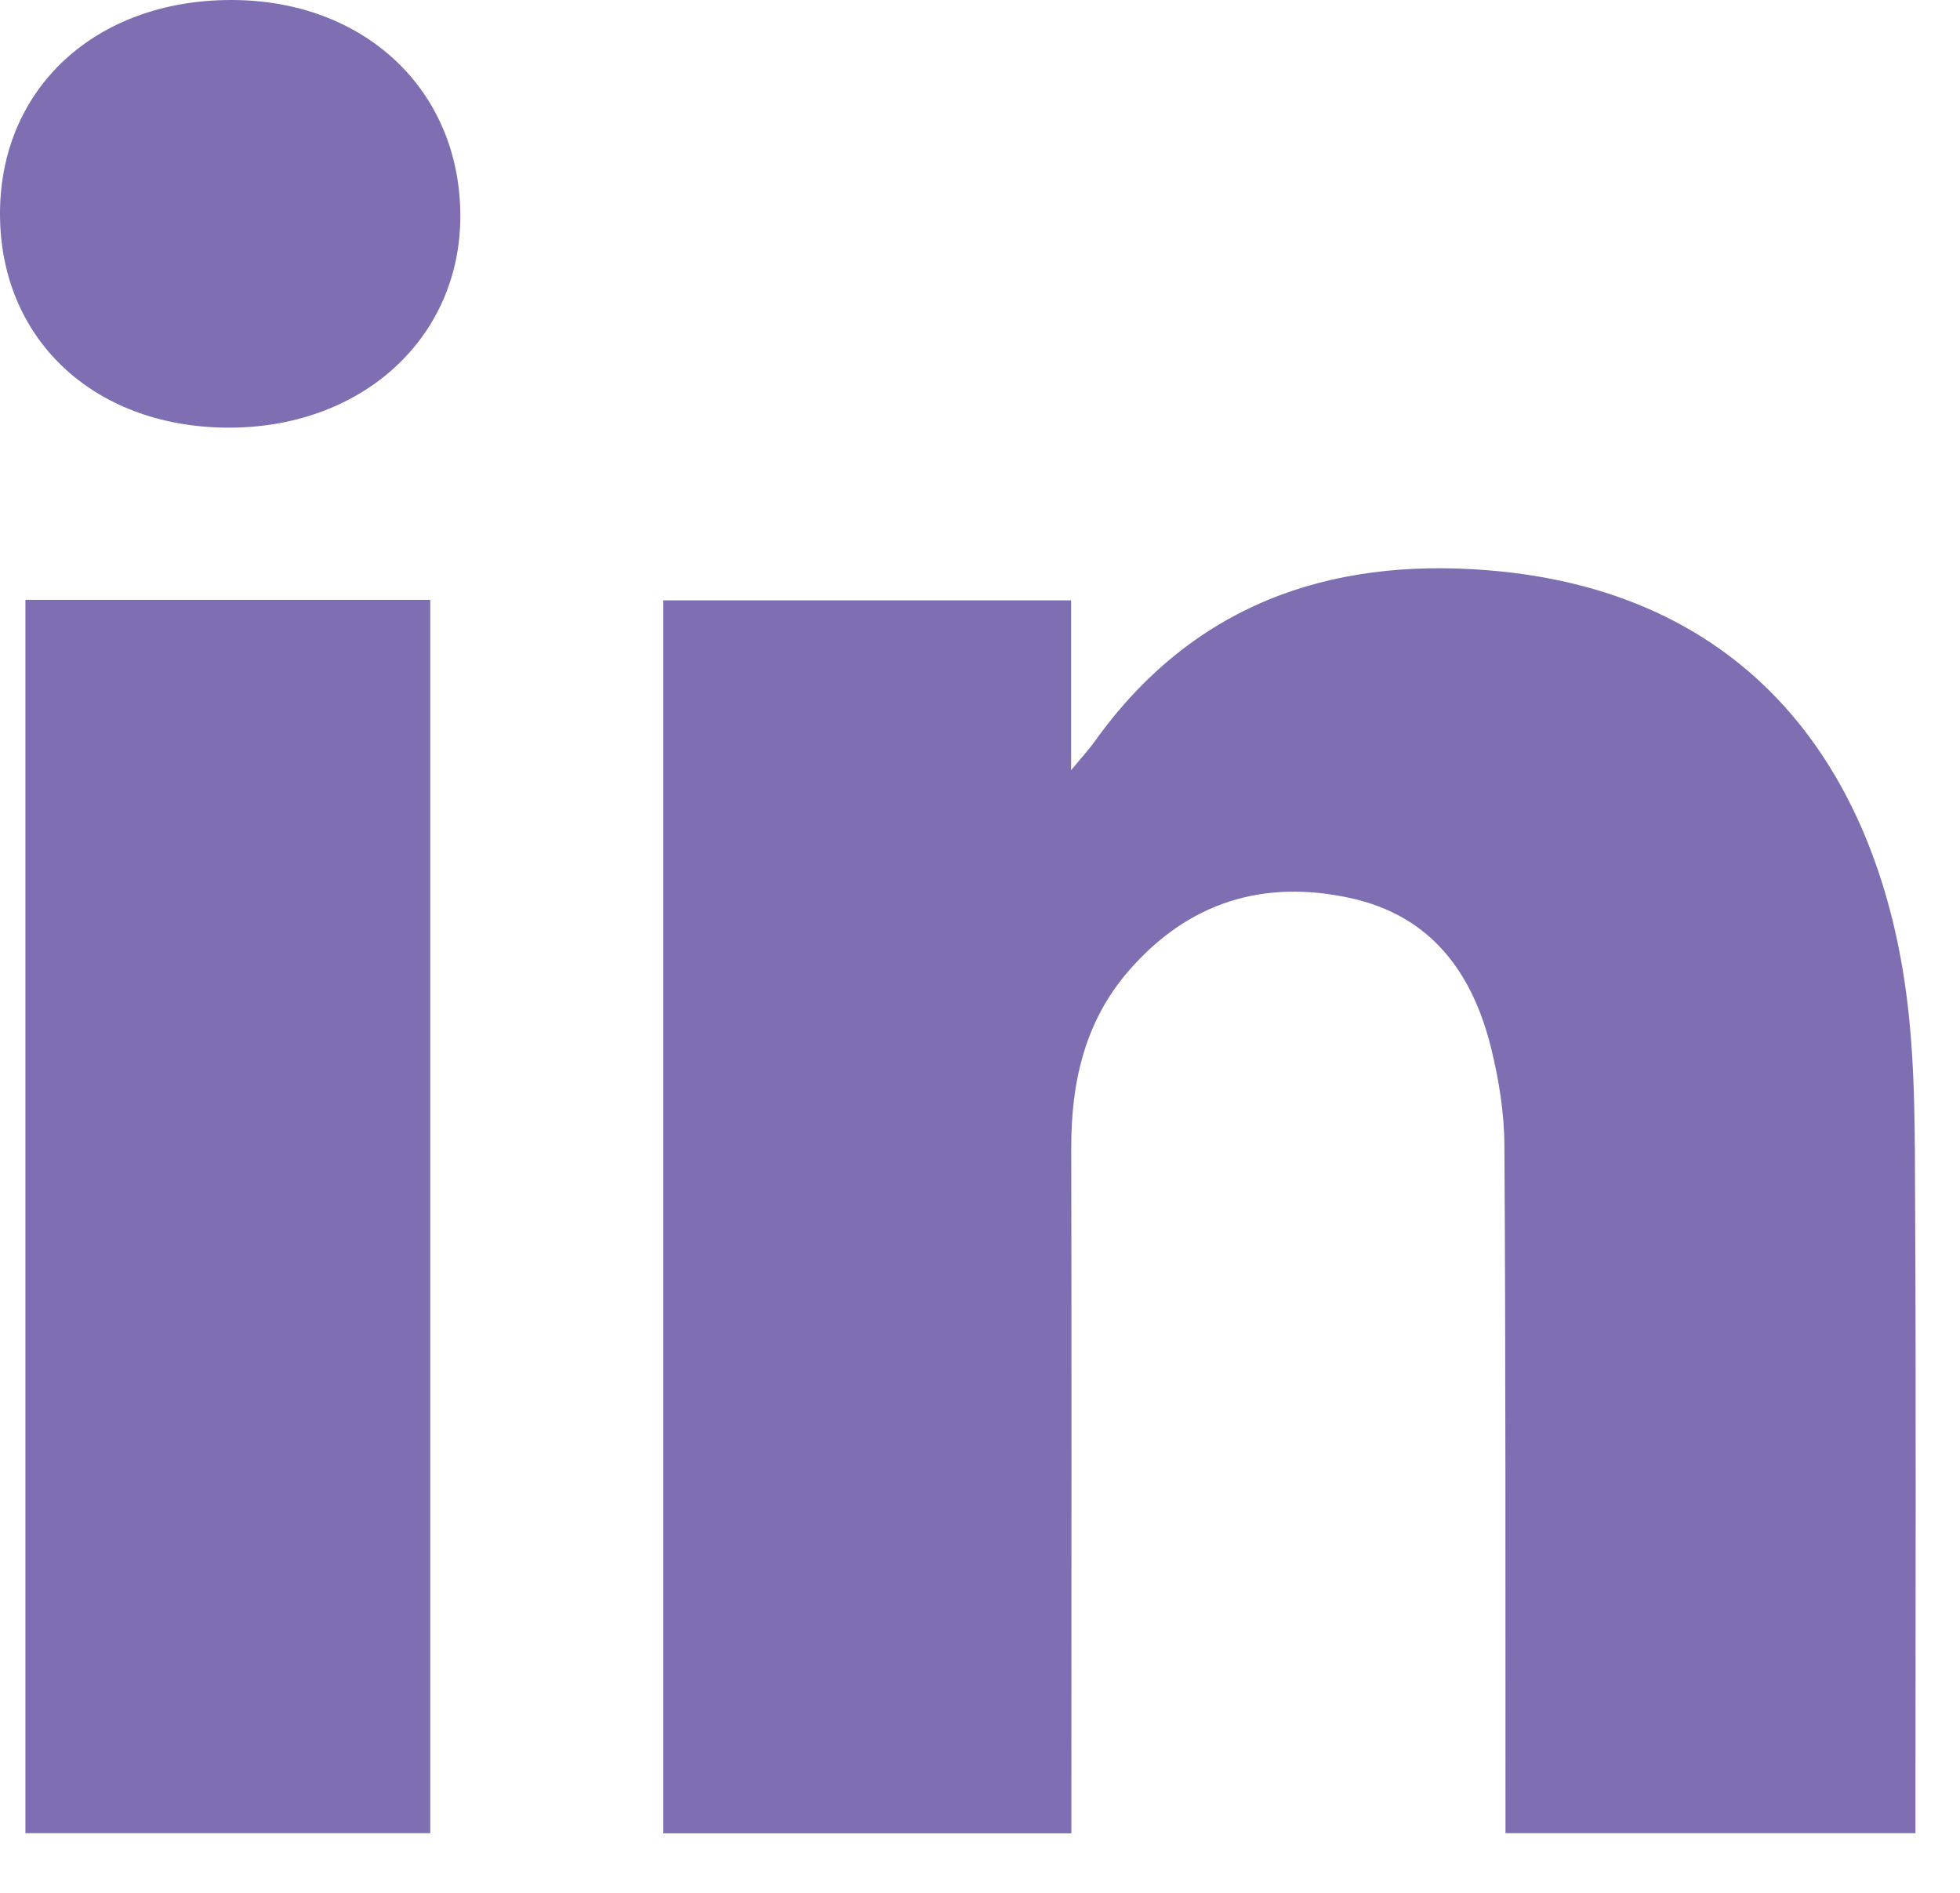 <svg width="29" height="28" viewBox="0 0 29 28" fill="none" xmlns="http://www.w3.org/2000/svg">
<path d="M15.852 27.12C15.852 26.89 15.852 26.698 15.852 26.505C15.852 23.333 15.857 20.161 15.85 16.989C15.848 16.015 16.046 15.116 16.699 14.362C17.579 13.348 18.69 13 19.991 13.287C21.178 13.551 21.788 14.392 22.063 15.506C22.178 15.975 22.257 16.466 22.259 16.949C22.279 20.153 22.273 23.358 22.275 26.563C22.275 26.75 22.275 26.937 22.275 27.118H28.341C28.341 26.904 28.341 26.713 28.341 26.521C28.341 23.626 28.351 20.729 28.336 17.834C28.331 16.811 28.342 15.779 28.214 14.767C27.82 11.638 26.08 8.765 22.02 8.436C19.64 8.243 17.629 8.962 16.194 10.972C16.116 11.082 16.024 11.181 15.848 11.393V8.881H9.814V27.12H15.852ZM0.376 8.873V27.118H6.366V8.873H0.376ZM8.36018e-06 3.154C-0.004 4.999 1.365 6.302 3.335 6.326C5.339 6.35 6.822 5.006 6.811 3.176C6.8 1.32 5.382 -0.005 3.411 1.35007e-05C1.411 0.005 0.004 1.306 8.36018e-06 3.154Z" fill="#806EB2"/>
</svg>
